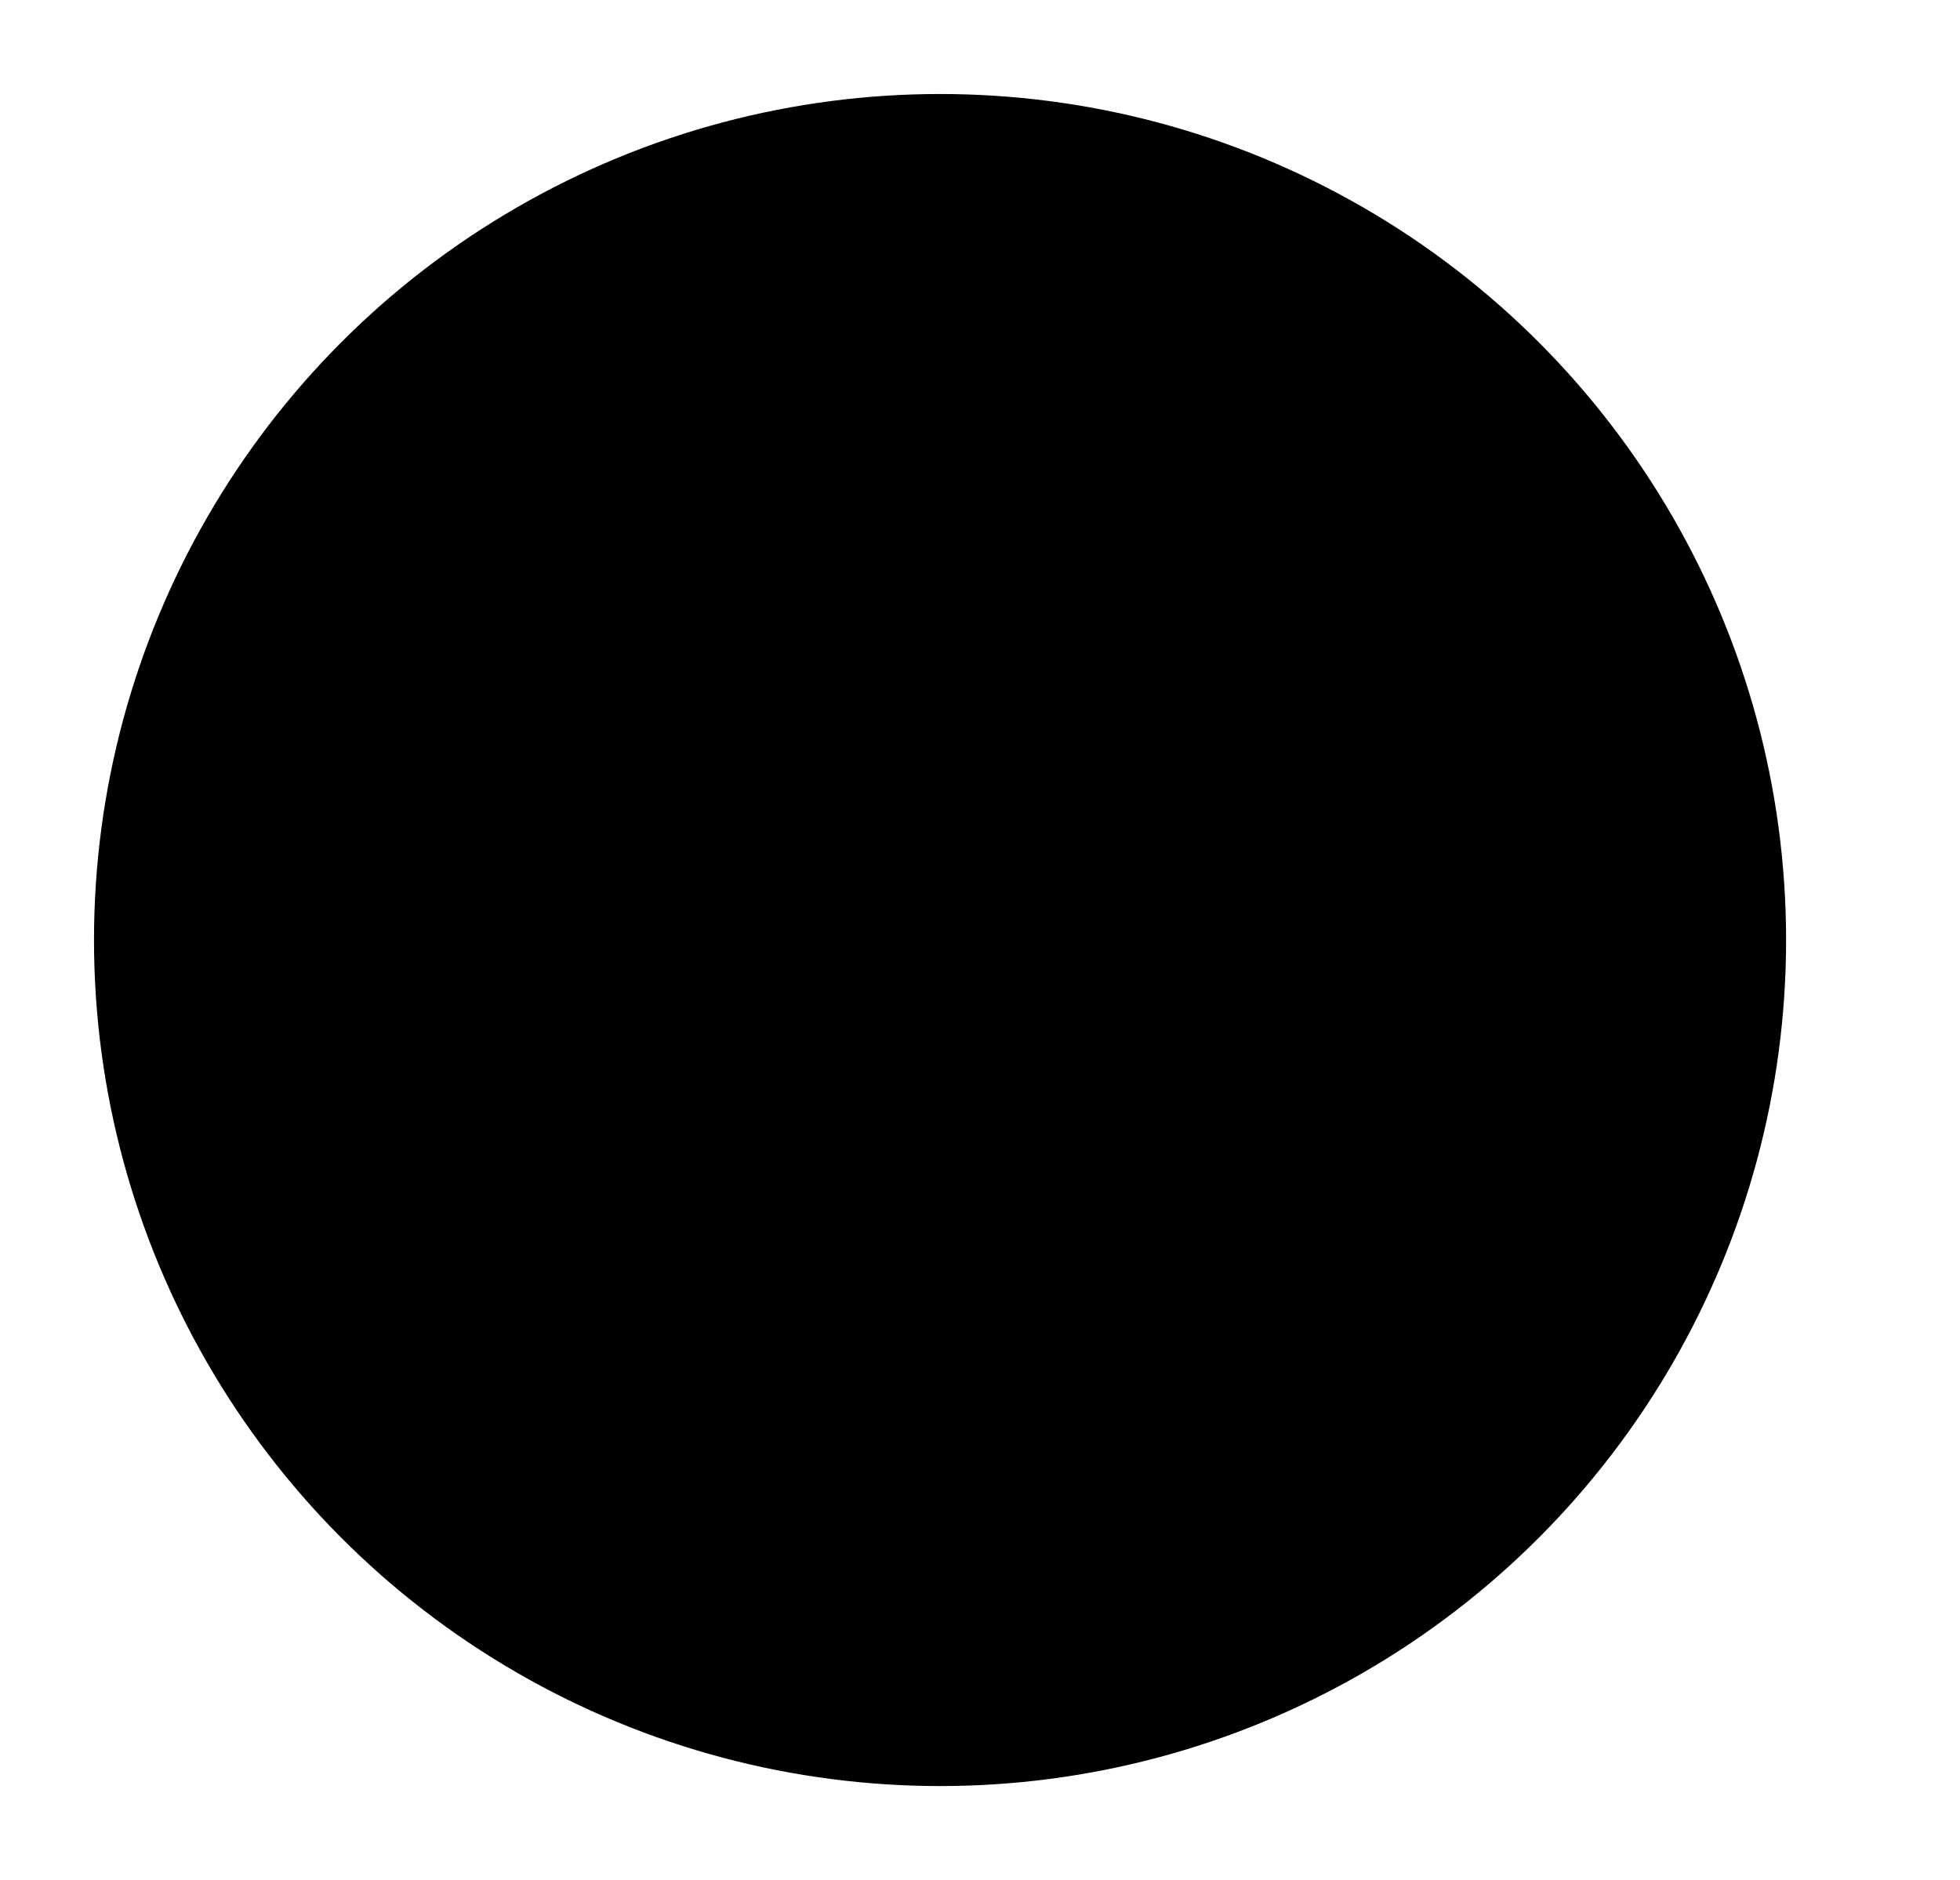 <svg xmlns="http://www.w3.org/2000/svg" width="417" height="400" viewBox="0 0 417 400" fill="none">
  <style>
    .logo-circle {
      fill: black;
    }
    @media (prefers-color-scheme: dark) {
      .logo-circle {
        fill: white;
      }
    }
  </style>
  <defs>
    <mask id="cutout">
      <!-- White reveals, black conceals -->
      <!-- Circle base (white = fully visible) -->
      <rect width="400" height="400" fill="black"/>
      <circle cx="200" cy="200" r="160" fill="white"/>
      <!-- Path to be cut out (black = fully transparent) -->
      <path d="M58 285C122 240 318 355 239.895 196.011C164.232 41.994 435 125.458 435 108"
            stroke="black" stroke-width="80" fill="none"/>
    </mask>
  </defs>

  <!-- Apply mask to the circle -->
  <circle cx="200" cy="200" r="180" class="logo-circle" mask="url(#cutout)"/>
</svg>
